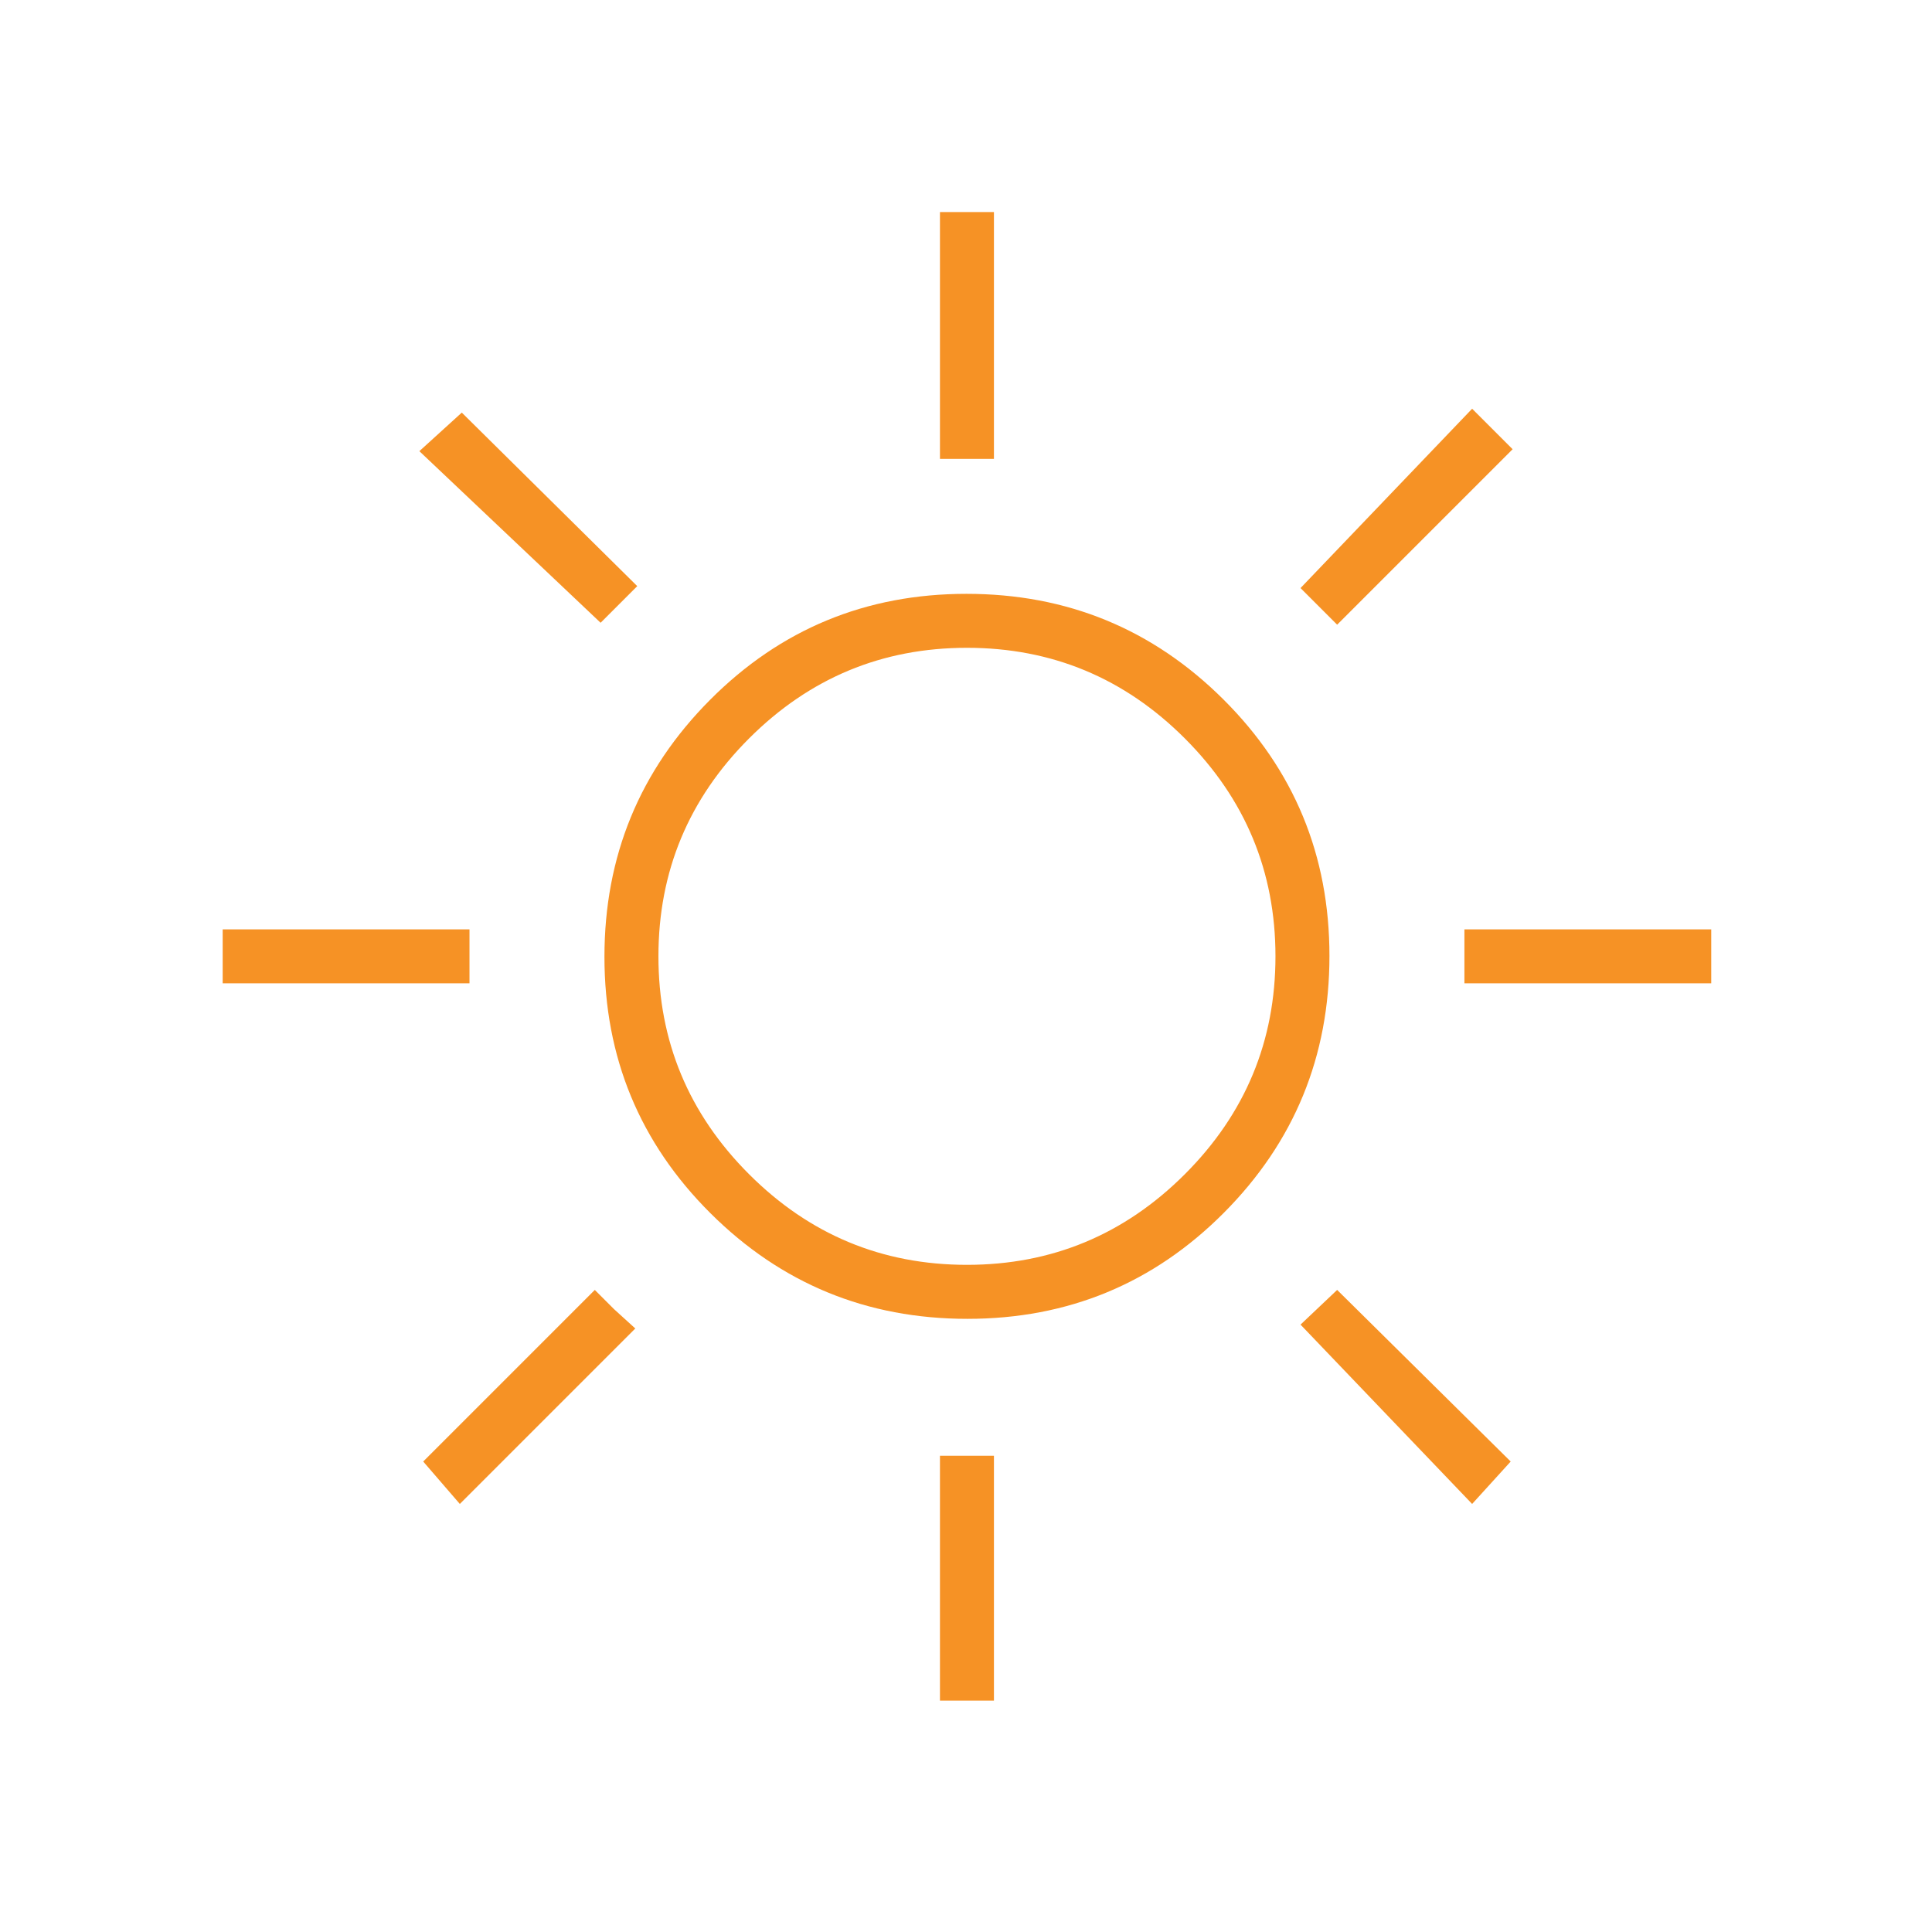 <?xml version="1.0" encoding="UTF-8"?>
<svg id="Ikoner" xmlns="http://www.w3.org/2000/svg" viewBox="0 0 100 100">
  <defs>
    <style>
      .cls-1 {
        fill: #f69225;
      }
    </style>
  </defs>
  <path class="cls-1" d="M48.652,23.751v-12.775h2.794v12.775h-2.794ZM69.211,32.334l-1.896-1.896,8.882-9.282,2.096,2.096-9.082,9.082ZM75.798,50.897v-2.794h12.775v2.794h-12.775ZM48.652,88.024v-12.675h2.794v12.675h-2.794ZM31.087,32.234l-9.381-8.882,2.196-1.996,9.082,8.982-1.896,1.896ZM76.197,77.844l-8.882-9.282,1.896-1.796,8.982,8.882-1.996,2.196ZM11.526,50.897v-2.794h12.775v2.794h-12.775ZM23.801,77.844l-1.896-2.196,8.882-8.882.998.998,1.098.998-9.082,9.082ZM50.073,68.263c-5.206,0-9.638-1.822-13.298-5.465-3.659-3.644-5.489-8.069-5.489-13.274s1.822-9.638,5.465-13.298c3.644-3.659,8.069-5.489,13.274-5.489s9.638,1.822,13.298,5.465c3.659,3.644,5.489,8.069,5.489,13.274s-1.822,9.638-5.465,13.298c-3.644,3.659-8.069,5.489-13.274,5.489ZM50.049,65.468c4.391,0,8.15-1.564,11.278-4.691,3.127-3.127,4.691-6.886,4.691-11.278s-1.564-8.15-4.691-11.278c-3.127-3.127-6.886-4.691-11.278-4.691s-8.15,1.564-11.278,4.691c-3.127,3.127-4.691,6.886-4.691,11.278s1.564,8.15,4.691,11.278c3.127,3.127,6.886,4.691,11.278,4.691Z"/>
</svg>